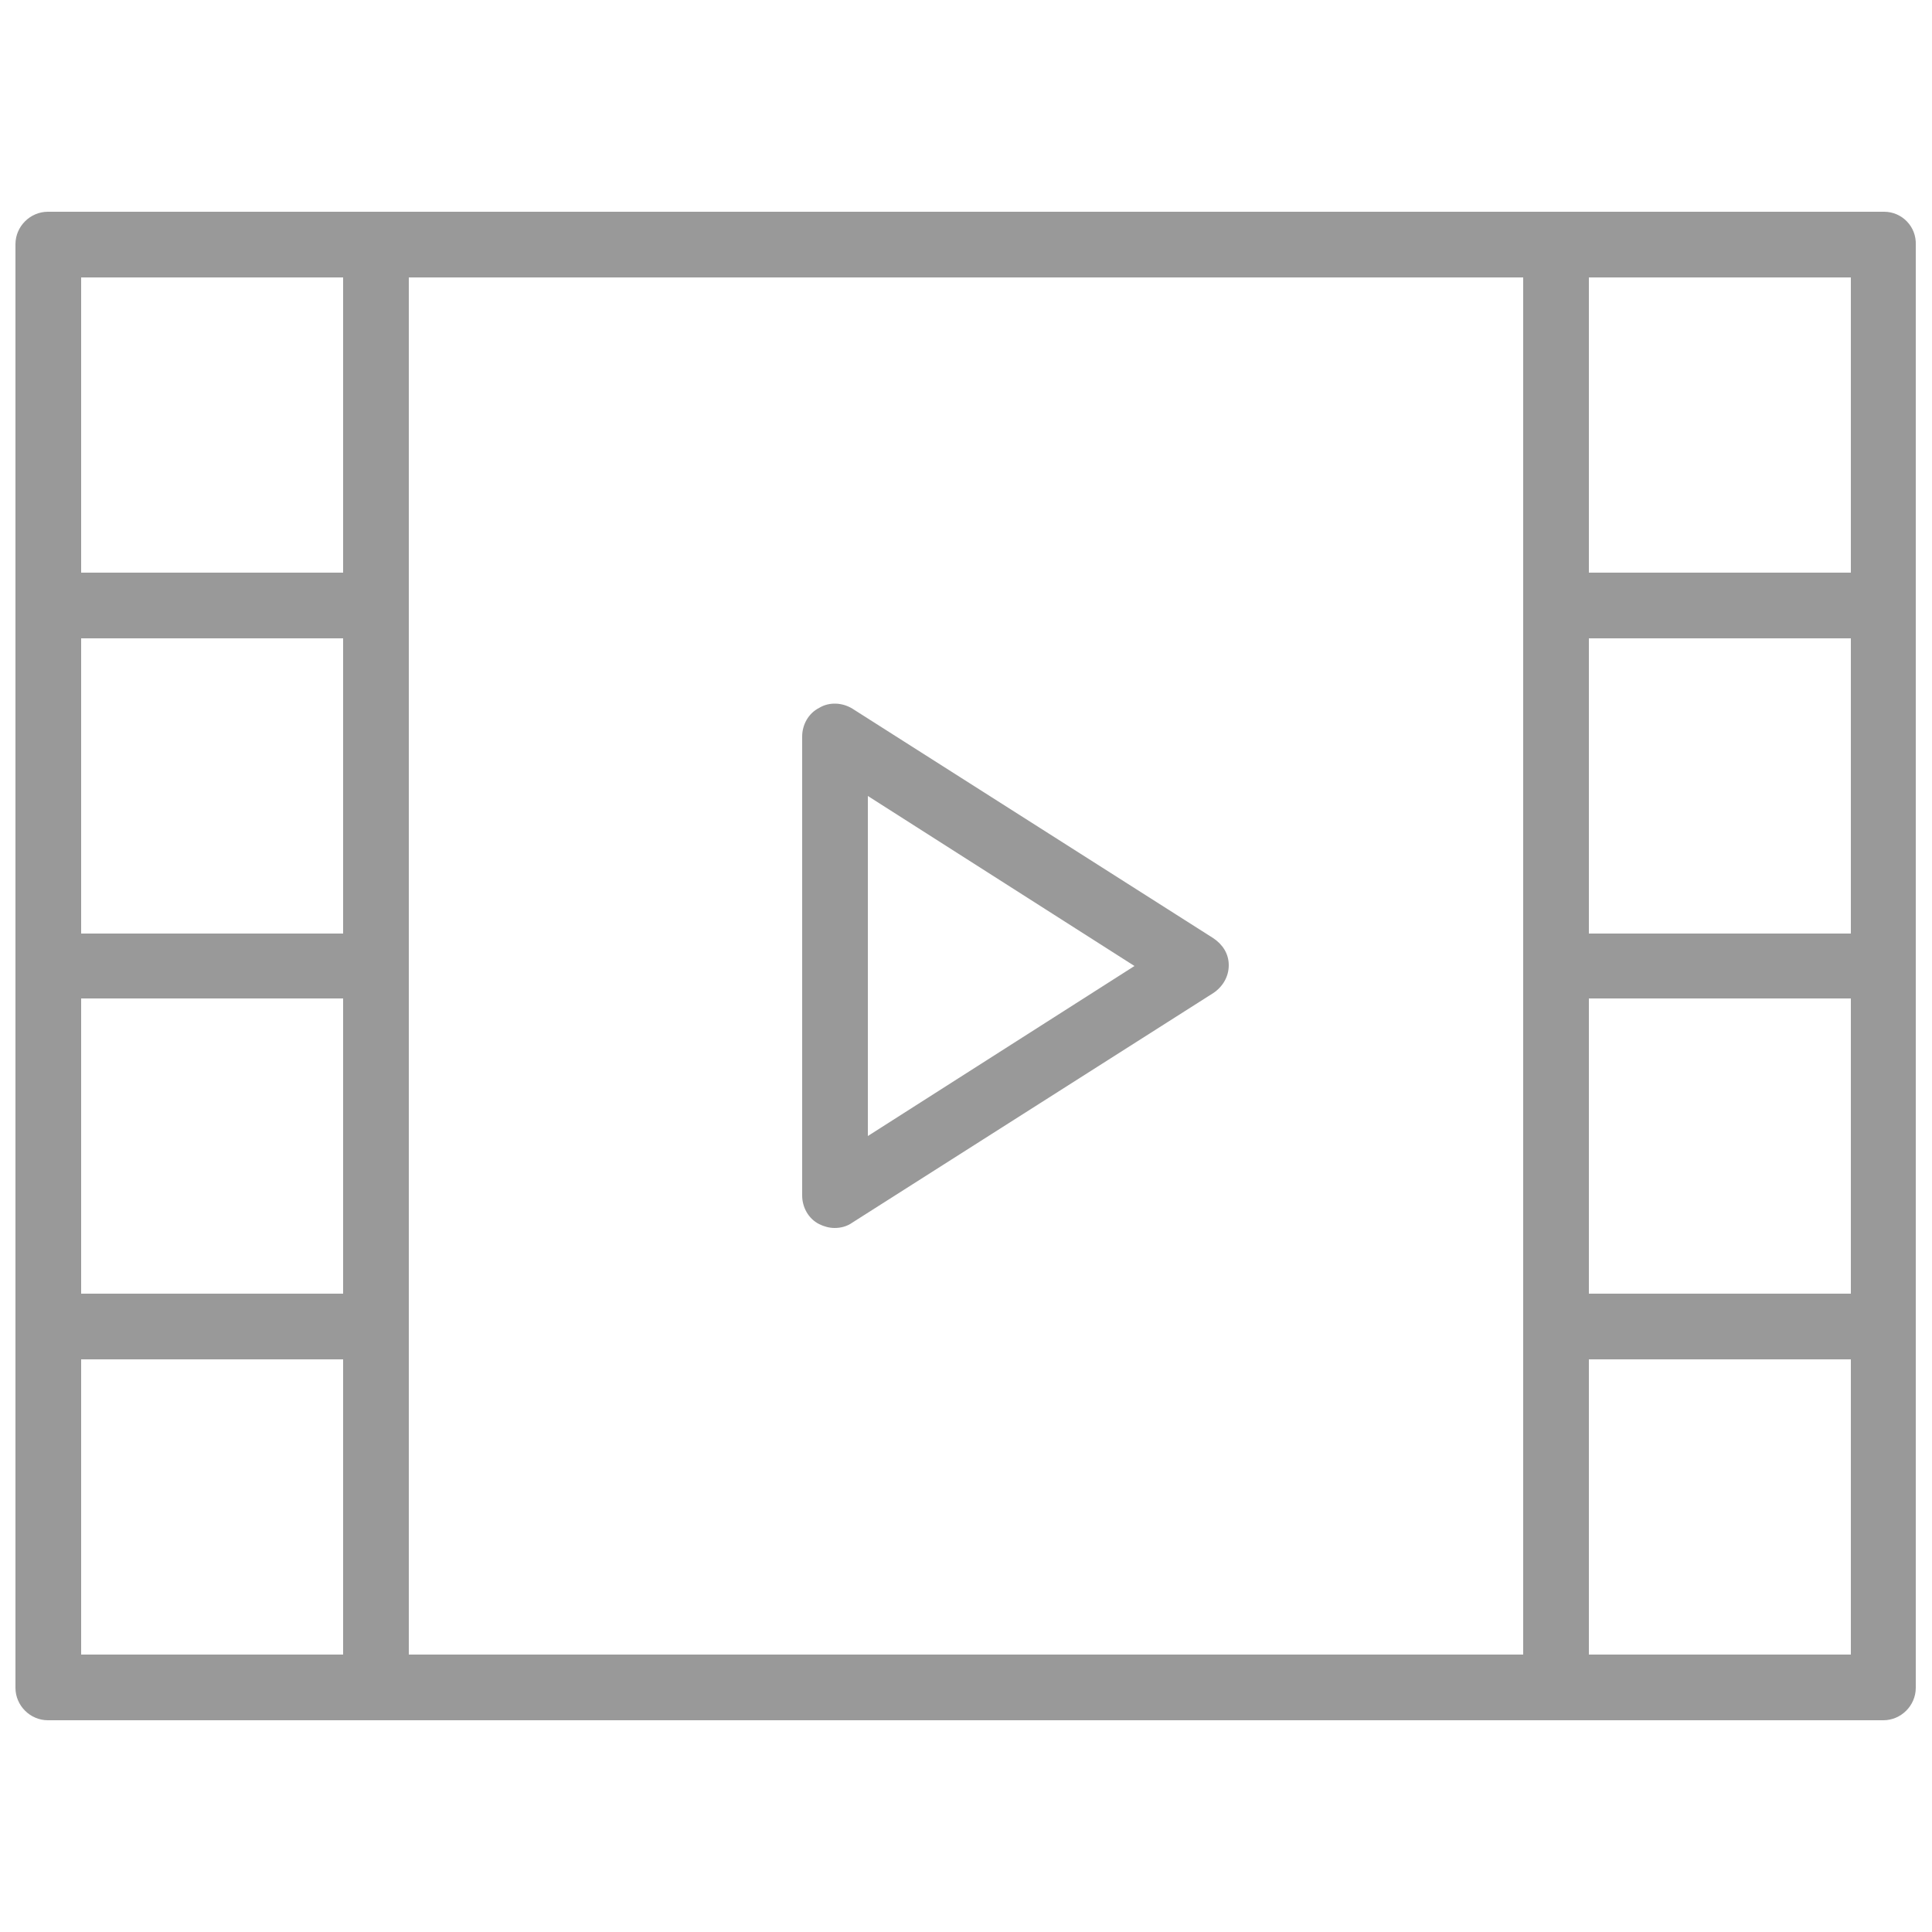 <?xml version="1.0" encoding="utf-8"?>
<!-- Generator: Adobe Illustrator 21.0.0, SVG Export Plug-In . SVG Version: 6.00 Build 0)  -->
<svg version="1.1" id="Layer_1" xmlns="http://www.w3.org/2000/svg" xmlns:xlink="http://www.w3.org/1999/xlink" x="0px" y="0px"
	 viewBox="0 0 250 250" style="enable-background:new 0 0 250 250;" xml:space="preserve">
<style type="text/css">
	.st0{fill:#999999;}
</style>
<g>
	<path class="st0" d="M157,121.4l-46.7-29.7c-1.3-0.8-3-0.9-4.3-0.1c-1.4,0.7-2.2,2.2-2.2,3.7v59.4c0,1.5,0.8,3,2.2,3.7
		c0.6,0.3,1.3,0.5,2,0.5c0.8,0,1.6-0.2,2.3-0.7l46.7-29.7c1.2-0.8,2-2.1,2-3.6S158.2,122.2,157,121.4z M112.3,147V103l34.5,22
		L112.3,147z"/>
	<path class="st0" d="M243.8,27.4h-42.4H48.7H6.2c-2.3,0-4.2,1.9-4.2,4.2v46.7V125v46.7v46.7c0,2.3,1.9,4.2,4.2,4.2h42.4h152.7h42.4
		c2.3,0,4.2-1.9,4.2-4.2v-46.7V125V78.3V31.7C248,29.3,246.1,27.4,243.8,27.4z M44.4,120.8H10.5V82.6h33.9V120.8z M10.5,129.2h33.9
		v38.2H10.5V129.2z M52.9,171.7V125V78.3V35.9h144.2v42.4V125v46.7v42.4H52.9V171.7z M239.5,120.8h-33.9V82.6h33.9V120.8z
		 M205.6,129.2h33.9v38.2h-33.9V129.2z M239.5,35.9v38.2h-33.9V35.9H239.5z M10.5,35.9h33.9v38.2H10.5V35.9z M10.5,214.1v-38.2h33.9
		v38.2H10.5z M239.5,214.1h-33.9v-38.2h33.9V214.1z"/>
</g>
</svg>

